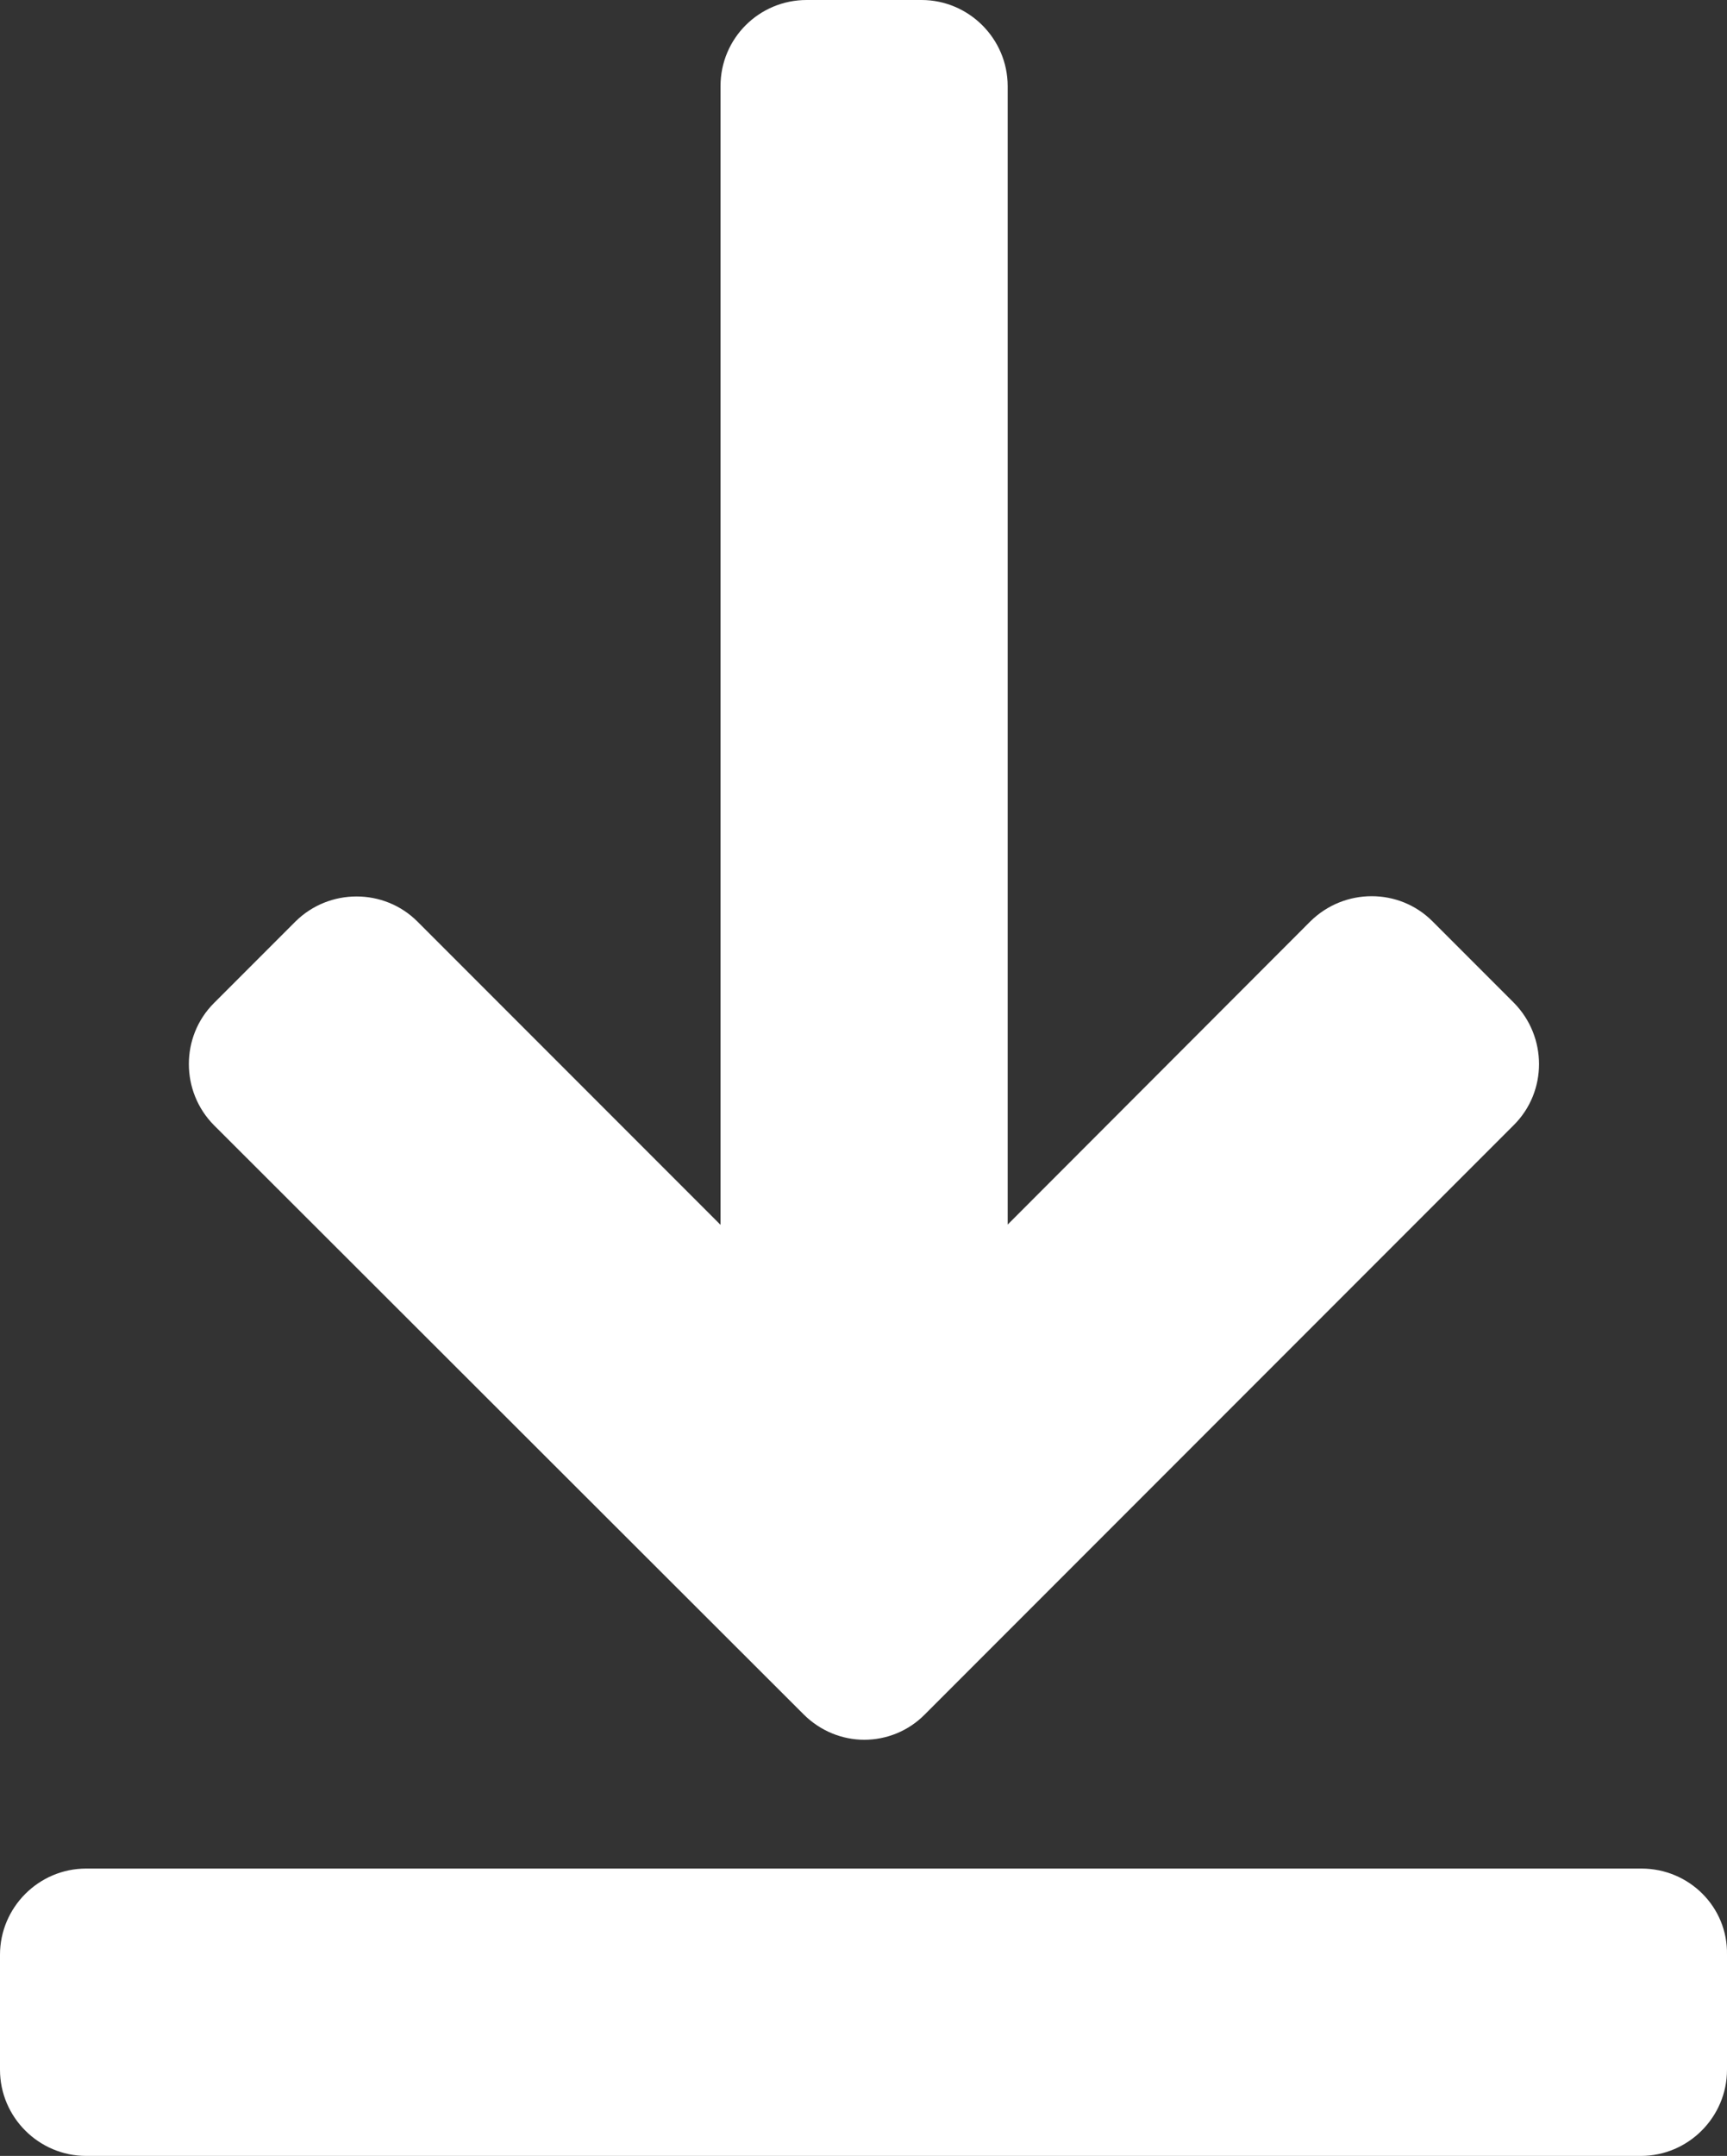 <!-- Generator: Adobe Illustrator 19.0.0, SVG Export Plug-In  -->
<svg version="1.1"
	 xmlns="http://www.w3.org/2000/svg" xmlns:xlink="http://www.w3.org/1999/xlink" xmlns:a="http://ns.adobe.com/AdobeSVGViewerExtensions/3.0/"
	 x="0px" y="0px" width="45.081px" height="56.241px" viewBox="0 0 45.081 56.241"
	 style="enable-background:new 0 0 45.081 56.241;" xml:space="preserve">
<rect x="0" y="0" width="45.081" height="56.241" fill="#333333" stroke="none"/>
<style type="text/css">
	.st0{fill:#FFFFFF;}
</style>
<defs>
</defs>
<g>
	<path class="st0" d="M42.849,48.745H2.248C1.008,48.745,0,49.761,0,50.993v3c0,1.24,1.016,2.248,2.248,2.248h40.585
		c1.24,0,2.248-1.016,2.248-2.248v-3C45.105,49.745,44.089,48.745,42.849,48.745z"/>
	<path class="st0" d="M20.976,44.721c0.44,0.44,1.016,0.664,1.584,0.664c0.576,0,1.152-0.224,1.584-0.664L39.52,29.345
		c0.872-0.872,0.872-2.296,0-3.184l-2.128-2.128c-0.872-0.872-2.296-0.872-3.184,0l-7.904,7.912V2.248
		c0-1.24-1.016-2.248-2.248-2.248h-3c-1.24,0-2.248,1-2.248,2.248v29.704l-7.912-7.912c-0.872-0.872-2.304-0.872-3.184,0
		l-2.128,2.128c-0.872,0.872-0.872,2.304,0,3.184L20.976,44.721z"/>
</g>
</svg>